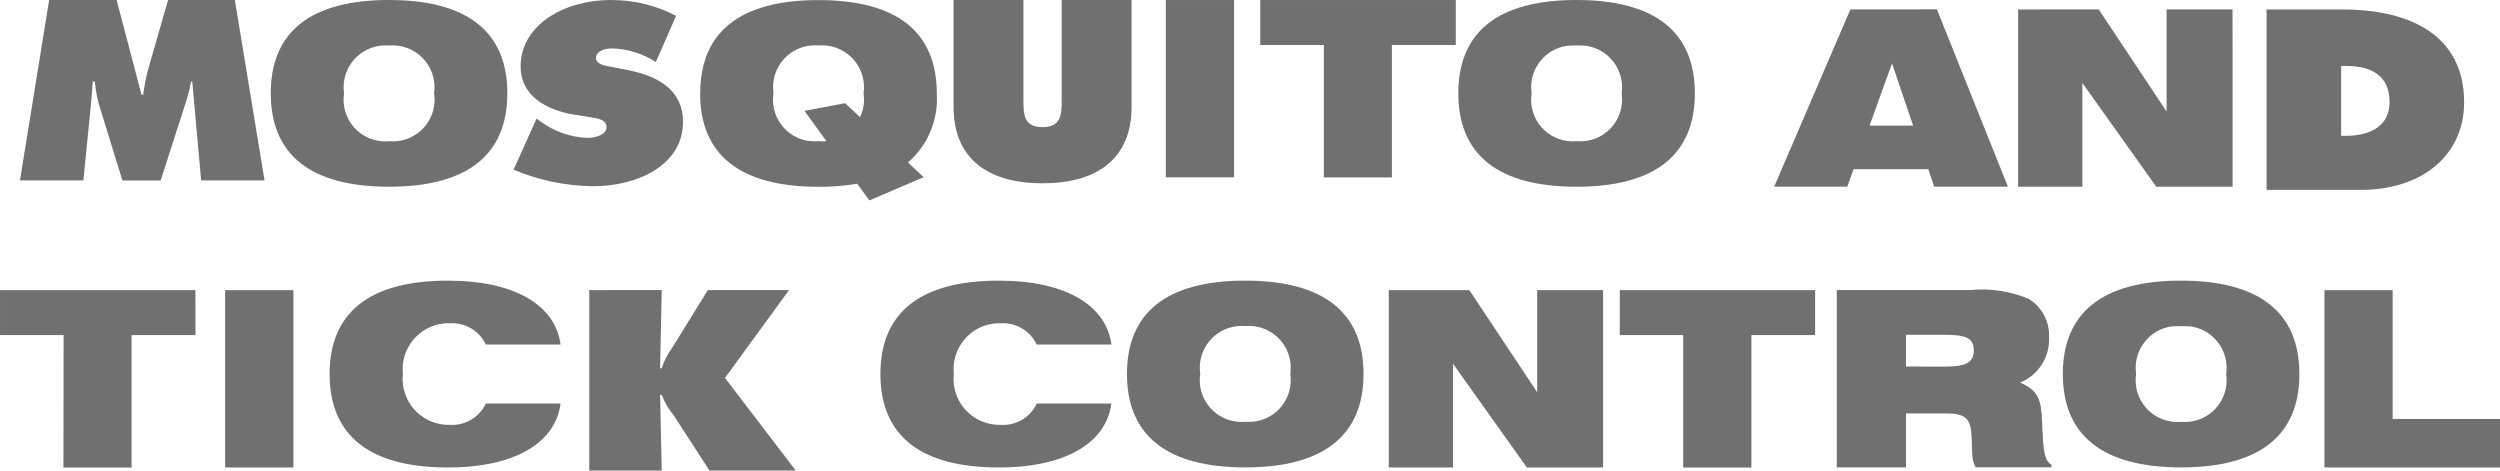 <?xml version="1.0" encoding="UTF-8"?> <svg xmlns="http://www.w3.org/2000/svg" xmlns:xlink="http://www.w3.org/1999/xlink" width="140.818" height="26.506" viewBox="0 0 140.818 26.506"><defs><clipPath id="clip-path"><path id="Path_139265" data-name="Path 139265" d="M76.294,13.33a2.361,2.361,0,0,1,1.989,2.683v0a2.352,2.352,0,0,1-1.975,2.675,2.429,2.429,0,0,1-.564.017c-.071.005-.141.01-.214.01a2.528,2.528,0,0,1-.357-.029v0a2.347,2.347,0,0,1-1.963-2.677A2.361,2.361,0,0,1,75.2,13.33a8.893,8.893,0,0,1,1.094,0m-7.212,2.678c0,3.459,2.238,5.263,6.661,5.263s6.664-1.8,6.664-5.257-2.241-5.261-6.662-5.263-6.662,1.8-6.662,5.257m6.661-5.257h0Z" transform="translate(-69.082 -10.751)" fill="#707070"></path></clipPath><clipPath id="clip-path-2"><path id="Path_139267" data-name="Path 139267" d="M65.411,15.387V13.6h2.137c1.124,0,1.686.119,1.686.883,0,.713-.54.908-1.592.908Zm3.644-4.309,0,0H61.513v9.99h3.9V18.028H67.7c.94,0,1.3.247,1.381.991.1.845-.044,1.565.262,2.047h4.263v-.153c-.464-.236-.464-1.05-.532-2.487-.052-1.132-.178-1.686-1.238-2.137a2.6,2.6,0,0,0,1.632-2.532,2.406,2.406,0,0,0-1.139-2.179,6.835,6.835,0,0,0-2.638-.532c-.212,0-.426.012-.638.03" transform="translate(-61.513 -11.048)" fill="#707070"></path></clipPath><clipPath id="clip-path-3"><path id="Path_139268" data-name="Path 139268" d="M29.494,16.014c0,3.461,2.248,5.261,6.661,5.261,3.822,0,6.062-1.417,6.348-3.6H38.3a2.093,2.093,0,0,1-2.024,1.2,2.587,2.587,0,0,1-2.662-2.507,2.506,2.506,0,0,1,.015-.355,2.587,2.587,0,0,1,2.288-2.848,2.835,2.835,0,0,1,.358-.013,2.1,2.1,0,0,1,2.024,1.2h4.209c-.291-2.184-2.53-3.6-6.353-3.6-4.415,0-6.661,1.8-6.661,5.263" transform="translate(-29.494 -10.751)" fill="#707070"></path></clipPath><clipPath id="clip-path-4"><path id="Path_139269" data-name="Path 139269" d="M11.053,16.014c0,3.461,2.248,5.261,6.661,5.261,3.824,0,6.062-1.417,6.348-3.6H19.854a2.1,2.1,0,0,1-2.026,1.2,2.588,2.588,0,0,1-2.662-2.507,2.507,2.507,0,0,1,.015-.355,2.588,2.588,0,0,1,2.288-2.848,2.835,2.835,0,0,1,.358-.013,2.1,2.1,0,0,1,2.026,1.2h4.208c-.284-2.185-2.525-3.6-6.348-3.6-4.416,0-6.661,1.8-6.661,5.263" transform="translate(-11.053 -10.751)" fill="#707070"></path></clipPath><clipPath id="clip-path-5"><path id="Path_139270" data-name="Path 139270" d="M26.428,11.066l-2.019,3.262a3.809,3.809,0,0,0-.582,1.144h-.091l.091-4.406h-4.08V21.234h4.08l-.091-4.26h.091a4.408,4.408,0,0,0,.7,1.186l1.989,3.074h4.86L27.39,16.016,31,11.066Z" transform="translate(-19.747 -11.066)" fill="#707070"></path></clipPath><clipPath id="clip-path-6"><path id="Path_139274" data-name="Path 139274" d="M55.709,2.6A2.362,2.362,0,0,1,57.7,5.28v0a2.354,2.354,0,0,1-2.54,2.692c-.071.007-.143.01-.212.01a2.531,2.531,0,0,1-.358-.027l0,0a2.348,2.348,0,0,1-1.962-2.678,2.359,2.359,0,0,1,1.99-2.68,8.061,8.061,0,0,1,1.092,0M48.5,5.276c0,3.457,2.238,5.261,6.659,5.261s6.664-1.805,6.664-5.261S59.58.019,55.157.019,48.5,1.819,48.5,5.276" transform="translate(-48.498 -0.019)" fill="#707070"></path></clipPath><clipPath id="clip-path-7"><path id="Path_139275" data-name="Path 139275" d="M15.951,2.6a2.36,2.36,0,0,1,1.987,2.683l0,0a2.244,2.244,0,0,1,.019.562A2.349,2.349,0,0,1,15.4,7.973c-.071.007-.143.012-.215.012a2.524,2.524,0,0,1-.355-.029h0a2.348,2.348,0,0,1-1.963-2.678A2.362,2.362,0,0,1,14.859,2.6a2.32,2.32,0,0,1,.54-.019,2.327,2.327,0,0,1,.552.019M8.74,5.276c0,3.457,2.238,5.261,6.661,5.261s6.664-1.805,6.664-5.261S19.825.019,15.4.019,8.74,1.819,8.74,5.276M15.4.019Z" transform="translate(-8.74 -0.019)" fill="#707070"></path></clipPath><clipPath id="clip-path-8"><path id="Path_139276" data-name="Path 139276" d="M8.686.019,7.54,4.008a10.861,10.861,0,0,0-.256,1.351H7.19L5.787.019h-3.8L.343,10.182H3.915l.432-4.341c.04-.4.066-.821.093-1.226h.123a7.056,7.056,0,0,0,.224,1.269l1.326,4.3H8.267L9.736,5.626A8.372,8.372,0,0,0,9.98,4.614h.067l.5,5.565h3.572L12.446.019Z" transform="translate(-0.343 -0.019)" fill="#707070"></path></clipPath><clipPath id="clip-path-9"><path id="Path_139277" data-name="Path 139277" d="M22.326.019c-2.534,0-5.061,1.351-5.061,3.762,0,1.588,1.391,2.438,3.045,2.7l.853.135c.385.069.942.114.942.564s-.665.607-1.082.607a4.806,4.806,0,0,1-2.643-.93L18.162,6.7,16.87,9.578a11.8,11.8,0,0,0,4.484.929c2.52,0,5.059-1.2,5.059-3.624,0-1.724-1.3-2.561-3.092-2.912l-.957-.188c-.326-.066-.85-.121-.85-.5,0-.416.54-.537.912-.537a4.781,4.781,0,0,1,2.456.767l1.139-2.6a7.729,7.729,0,0,0-3.6-.89h-.091" transform="translate(-16.87 -0.019)" fill="#707070"></path></clipPath><clipPath id="clip-path-10"><path id="Path_139278" data-name="Path 139278" d="M37.691.019V5.68c0,.794-.03,1.5-1.078,1.5s-1.077-.7-1.077-1.5V.019H31.6V6.032c0,2.964,1.984,4.312,5.014,4.312s5.014-1.349,5.014-4.312V.019Z" transform="translate(-31.599 -0.019)" fill="#707070"></path></clipPath><clipPath id="clip-path-11"><path id="Path_139279" data-name="Path 139279" d="M79.759,3.519h.261c1.533,0,2.468.606,2.468,2.036,0,1.334-1.072,1.9-2.468,1.9h-.261ZM75.56,10.5h5.318c3.387,0,5.809-1.911,5.809-4.933,0-3.732-2.973-5.229-6.851-5.229L75.56.334Z" transform="translate(-75.56 -0.334)" fill="#707070"></path></clipPath><clipPath id="clip-path-12"><path id="Path_139280" data-name="Path 139280" d="M27.247,5.278a2.357,2.357,0,0,1,2.532-2.7,2.407,2.407,0,0,1,.55.019,2.364,2.364,0,0,1,1.99,2.683l0,0a2.262,2.262,0,0,1-.2,1.338l-.838-.787-2.291.432,1.237,1.708a2.5,2.5,0,0,1-.449,0c-.072.005-.145.008-.215.008A2.33,2.33,0,0,1,29.2,7.95l.005.007a2.349,2.349,0,0,1-1.962-2.678m-4.13,0c0,3.457,2.241,5.261,6.662,5.261a12.371,12.371,0,0,0,2.187-.172l.685.94L35.7,10l-.878-.829a4.737,4.737,0,0,0,1.622-3.883c0-3.464-2.238-5.264-6.664-5.264s-6.662,1.8-6.662,5.257" transform="translate(-23.117 -0.019)" fill="#707070"></path></clipPath><clipPath id="clip-path-13"><path id="Path_139266" data-name="Path 139266" d="M44.96,13.325a2.362,2.362,0,0,1,1.989,2.683v0a2.352,2.352,0,0,1-1.975,2.675,2.432,2.432,0,0,1-.564.017c-.071.007-.145.01-.214.01a2.339,2.339,0,0,1-.358-.029v0a2.347,2.347,0,0,1-1.962-2.677,2.44,2.44,0,0,1-.019-.554A2.362,2.362,0,0,1,44.41,13.31a2.317,2.317,0,0,1,.55.015m-7.211,2.683c0,3.459,2.239,5.263,6.661,5.263s6.664-1.805,6.664-5.263-2.243-5.257-6.664-5.257-6.661,1.8-6.661,5.257" transform="translate(-37.749 -10.751)" fill="#707070"></path></clipPath></defs><g id="All-Wet-Brand-Mosquito-and-Tick-Control-text" transform="translate(-1237.057 -826.551)"><path id="Path_139261" data-name="Path 139261" d="M.018,11.069V13.6H3.6l-.01,7.46H7.429V13.6h3.6l-.005-2.53Z" transform="translate(1237.04 831.824)" fill="#707070"></path><rect id="Rectangle_18608" data-name="Rectangle 18608" width="3.846" height="9.987" transform="translate(1249.738 842.895)" fill="#707070"></rect><path id="Path_139262" data-name="Path 139262" d="M77.841,11.07v9.987H87.73V18.325H81.682V11.07Z" transform="translate(1290.146 831.825)" fill="#707070"></path><path id="Path_139263" data-name="Path 139263" d="M54.875,11.07v5.749L51.053,11.07H46.514v9.987h3.617V15.211l4.162,5.846h4.293V11.07Z" transform="translate(1268.768 831.825)" fill="#707070"></path><path id="Path_139264" data-name="Path 139264" d="M54.248,11.069V13.6h3.573l0,7.46h3.841V13.6h3.59v-2.53Z" transform="translate(1274.046 831.824)" fill="#707070"></path><g id="Group_54899" data-name="Group 54899" transform="translate(1353.25 842.358)" clip-path="url(#clip-path)"><rect id="Rectangle_18609" data-name="Rectangle 18609" width="13.351" height="10.555" transform="translate(-0.025 0.002) rotate(-0.144)" fill="#707070"></rect></g><g id="Group_54903" data-name="Group 54903" transform="translate(1340.517 842.858)" clip-path="url(#clip-path-2)"><rect id="Rectangle_18611" data-name="Rectangle 18611" width="12.121" height="10.047" transform="translate(-0.025 0.006) rotate(-0.143)" fill="#707070"></rect></g><g id="Group_54905" data-name="Group 54905" transform="translate(1286.648 842.358)" clip-path="url(#clip-path-3)"><rect id="Rectangle_18612" data-name="Rectangle 18612" width="13.034" height="10.554" transform="translate(-0.026 0.002) rotate(-0.141)" fill="#707070"></rect></g><g id="Group_54907" data-name="Group 54907" transform="translate(1255.623 842.358)" clip-path="url(#clip-path-4)"><rect id="Rectangle_18613" data-name="Rectangle 18613" width="13.034" height="10.554" transform="matrix(1, -0.002, 0.002, 1, -0.026, 0.002)" fill="#707070"></rect></g><g id="Group_54909" data-name="Group 54909" transform="translate(1270.25 842.888)" clip-path="url(#clip-path-5)"><rect id="Rectangle_18614" data-name="Rectangle 18614" width="11.657" height="10.192" transform="translate(-0.024 0.006) rotate(-0.141)" fill="#707070"></rect></g><path id="Path_139271" data-name="Path 139271" d="M65.712,3.371,66.9,6.879H64.449ZM63.367.334l-4.292,9.985v0h4.117l.353-.983h4.211l.33.983H72.24l-4-9.988Z" transform="translate(1277.917 826.747)" fill="#707070"></path><path id="Path_139272" data-name="Path 139272" d="M41.869.02V2.554h3.58v7.458h3.832V2.554h3.6V1.245l0-1.225Z" transform="translate(1266.176 826.532)" fill="#707070"></path><rect id="Rectangle_18615" data-name="Rectangle 18615" width="3.846" height="9.987" transform="translate(1302.722 826.553)" fill="#707070"></rect><path id="Path_139273" data-name="Path 139273" d="M75.606.334V6.088L71.781.334H69.034L67.242.339v9.982h3.619V4.475l4.162,5.846h4.3V2.812L79.317.334Z" transform="translate(1283.49 826.747)" fill="#707070"></path><g id="Group_54911" data-name="Group 54911" transform="translate(1319.198 826.551)" clip-path="url(#clip-path-6)"><rect id="Rectangle_18616" data-name="Rectangle 18616" width="13.35" height="10.555" transform="matrix(1, -0.002, 0.002, 1, -0.026, 0.001)" fill="#707070"></rect></g><g id="Group_54913" data-name="Group 54913" transform="translate(1252.309 826.551)" clip-path="url(#clip-path-7)"><rect id="Rectangle_18617" data-name="Rectangle 18617" width="13.35" height="10.555" transform="translate(-0.026 0.001) rotate(-0.144)" fill="#707070"></rect></g><g id="Group_54915" data-name="Group 54915" transform="translate(1238.182 826.551)" clip-path="url(#clip-path-8)"><rect id="Rectangle_18618" data-name="Rectangle 18618" width="13.799" height="10.195" transform="matrix(1, -0.002, 0.002, 1, -0.025, 0.001)" fill="#707070"></rect></g><g id="Group_54917" data-name="Group 54917" transform="translate(1265.987 826.551)" clip-path="url(#clip-path-9)"><rect id="Rectangle_18619" data-name="Rectangle 18619" width="9.565" height="10.508" transform="translate(-0.027 0.001) rotate(-0.141)" fill="#707070"></rect></g><g id="Group_54919" data-name="Group 54919" transform="translate(1290.767 826.551)" clip-path="url(#clip-path-10)"><rect id="Rectangle_18620" data-name="Rectangle 18620" width="10.052" height="10.348" transform="matrix(1, -0.003, 0.003, 1, -0.026, 0.001)" fill="#707070"></rect></g><g id="Group_54921" data-name="Group 54921" transform="translate(1364.727 827.081)" clip-path="url(#clip-path-11)"><rect id="Rectangle_18621" data-name="Rectangle 18621" width="11.153" height="10.19" transform="translate(-0.024 0.005) rotate(-0.138)" fill="#707070"></rect></g><g id="Group_54923" data-name="Group 54923" transform="translate(1276.497 826.551)" clip-path="url(#clip-path-12)"><rect id="Rectangle_18622" data-name="Rectangle 18622" width="13.352" height="11.318" transform="translate(-0.026 0.001) rotate(-0.144)" fill="#707070"></rect></g><g id="Group_54901" data-name="Group 54901" transform="translate(1300.536 842.358)" clip-path="url(#clip-path-13)"><rect id="Rectangle_18610" data-name="Rectangle 18610" width="13.351" height="10.555" transform="translate(-0.026 0.002) rotate(-0.144)" fill="#707070"></rect></g></g></svg> 